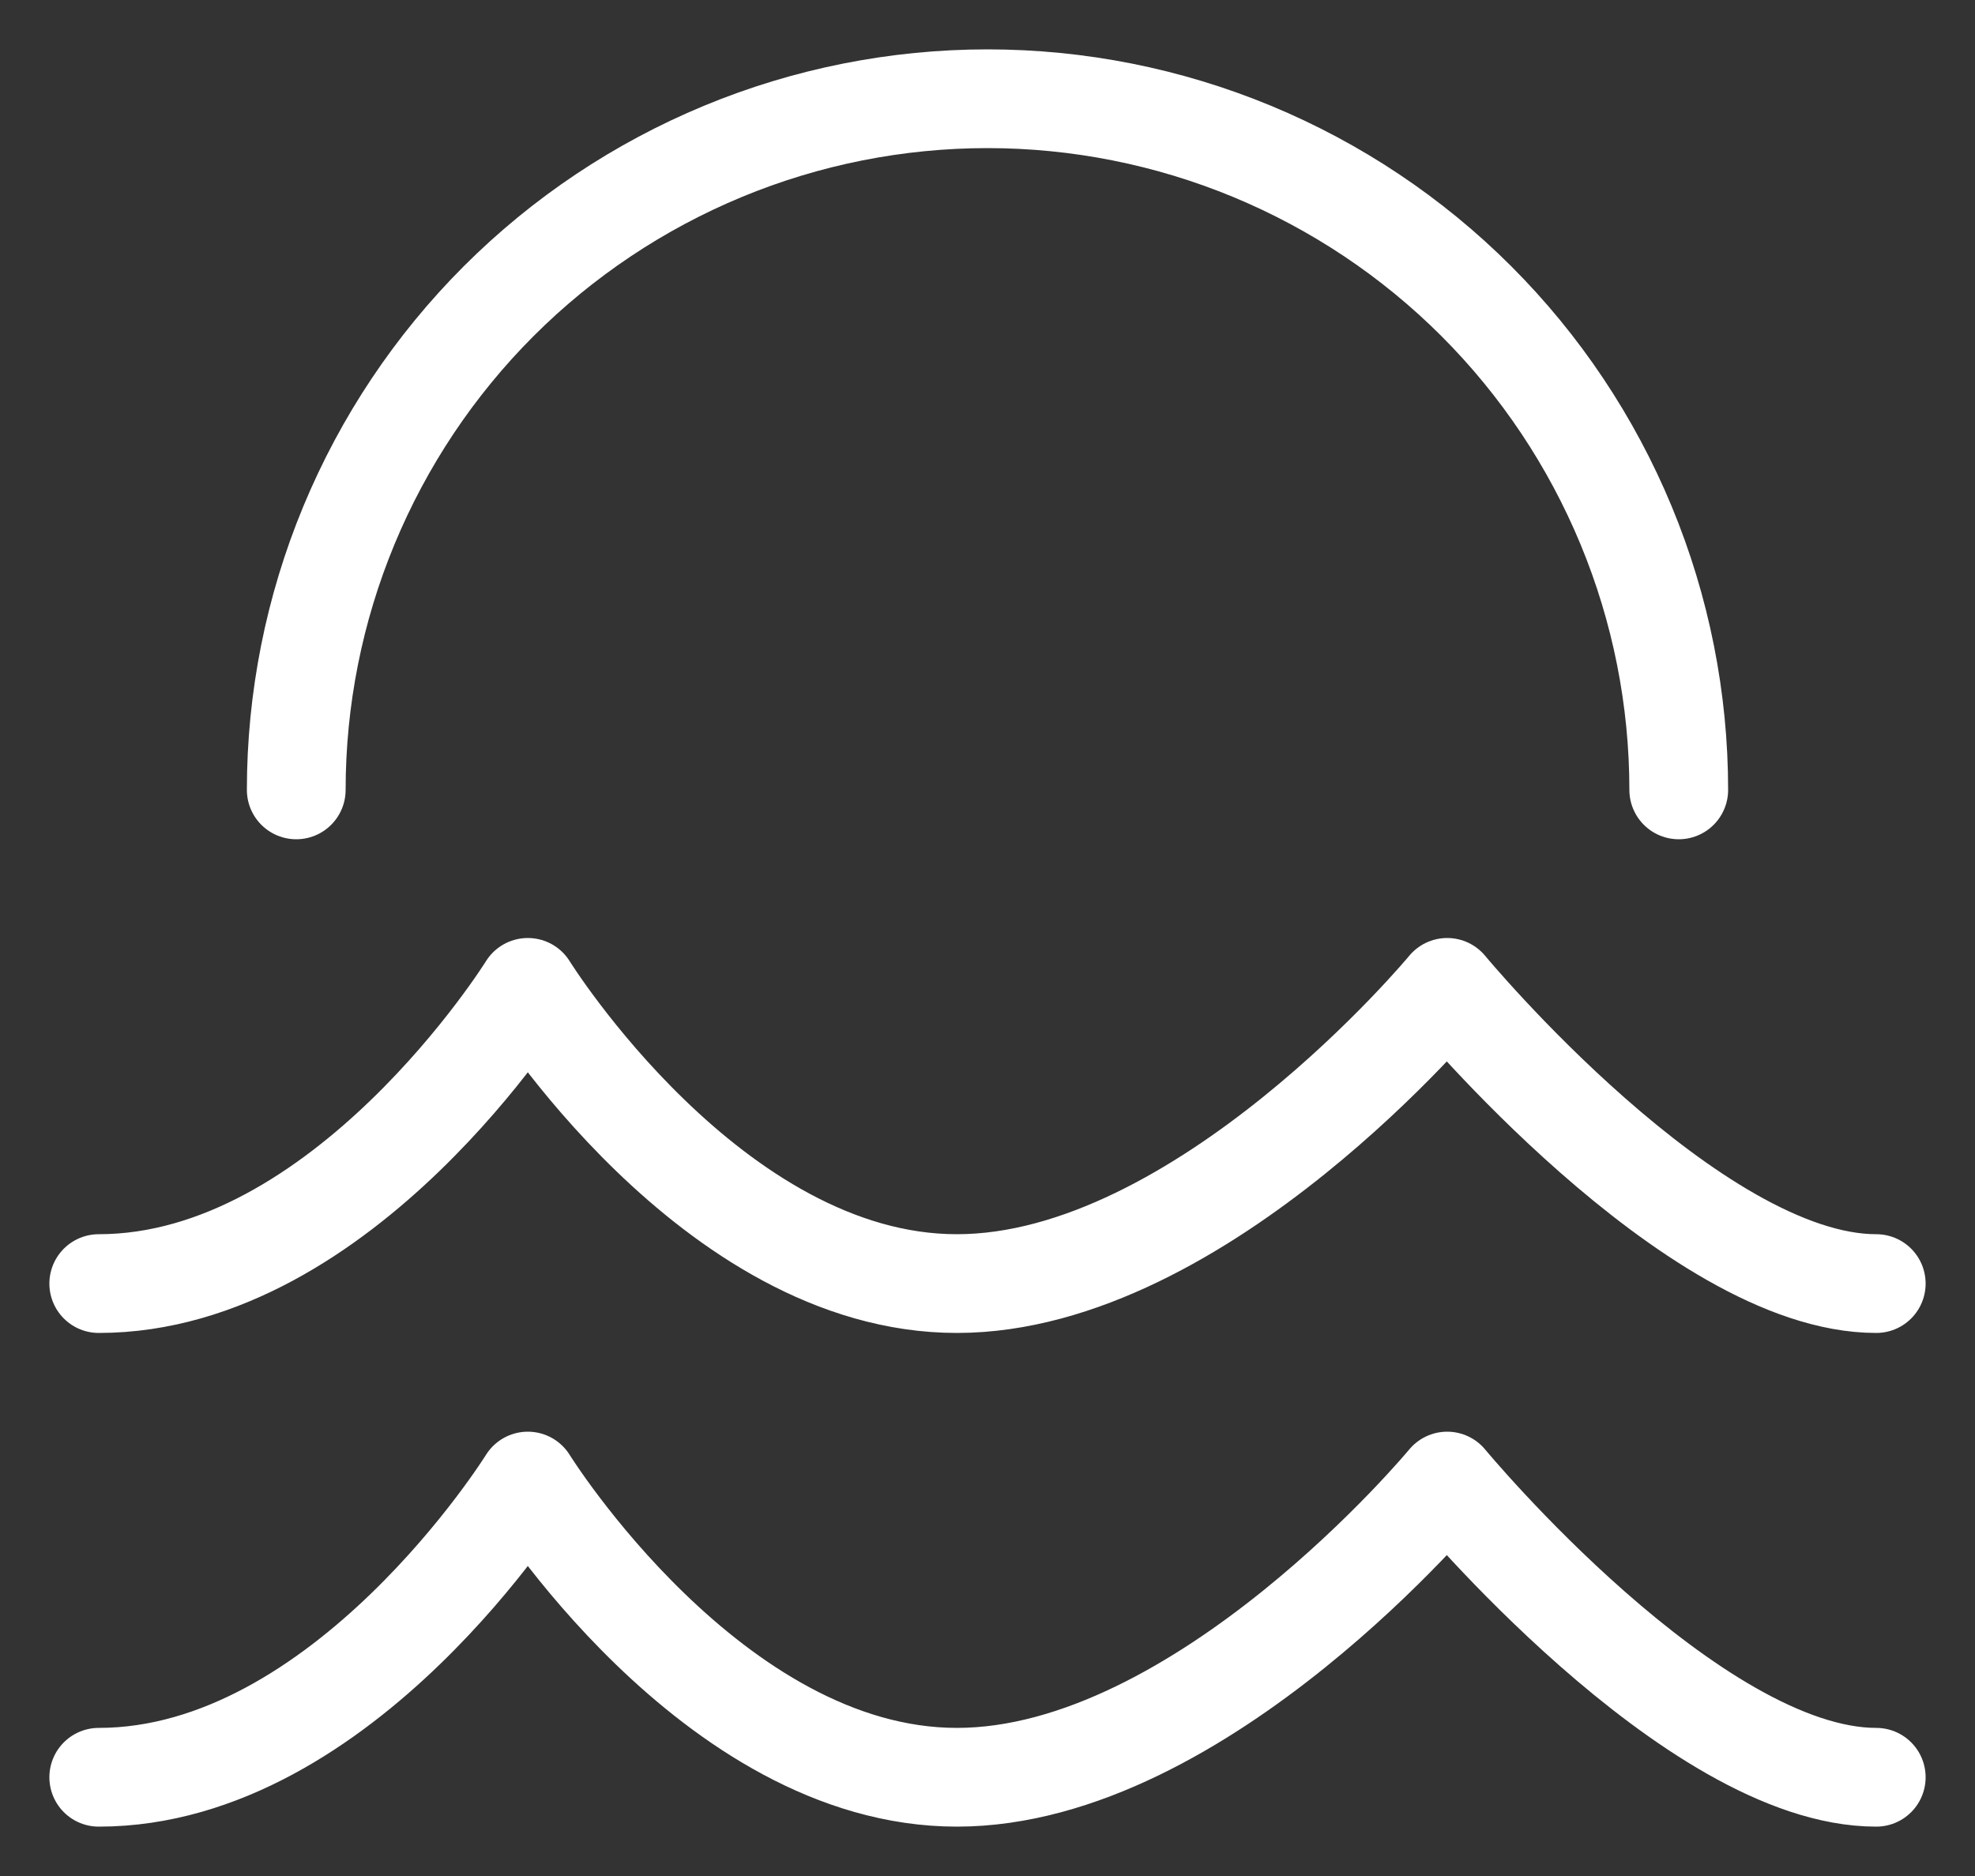 <svg width="20" height="19" viewBox="0 0 20 19" fill="none" xmlns="http://www.w3.org/2000/svg">
<rect x="0" y="0" width="20" height="19" fill="#333333" stroke="none"/>
<path d="M1 13C3.483 13 5.345 10 5.345 10C5.345 10 7.207 13 9.69 13C12.173 13 14.655 10 14.655 10C14.655 10 17.138 13 19 13M1 18C3.483 18 5.345 15 5.345 15C5.345 15 7.207 18 9.69 18C12.173 18 14.655 15 14.655 15C14.655 15 17.138 18 19 18M17 8C17 7.081 16.819 6.17 16.467 5.321C16.115 4.472 15.6 3.7 14.95 3.05C14.3 2.4 13.528 1.885 12.679 1.533C11.829 1.181 10.919 1 10 1C9.081 1 8.17 1.181 7.321 1.533C6.472 1.885 5.7 2.4 5.05 3.05C4.4 3.7 3.885 4.472 3.533 5.321C3.181 6.17 3 7.081 3 8" stroke="white" stroke-linecap="round" stroke-linejoin="round"/>
</svg>
